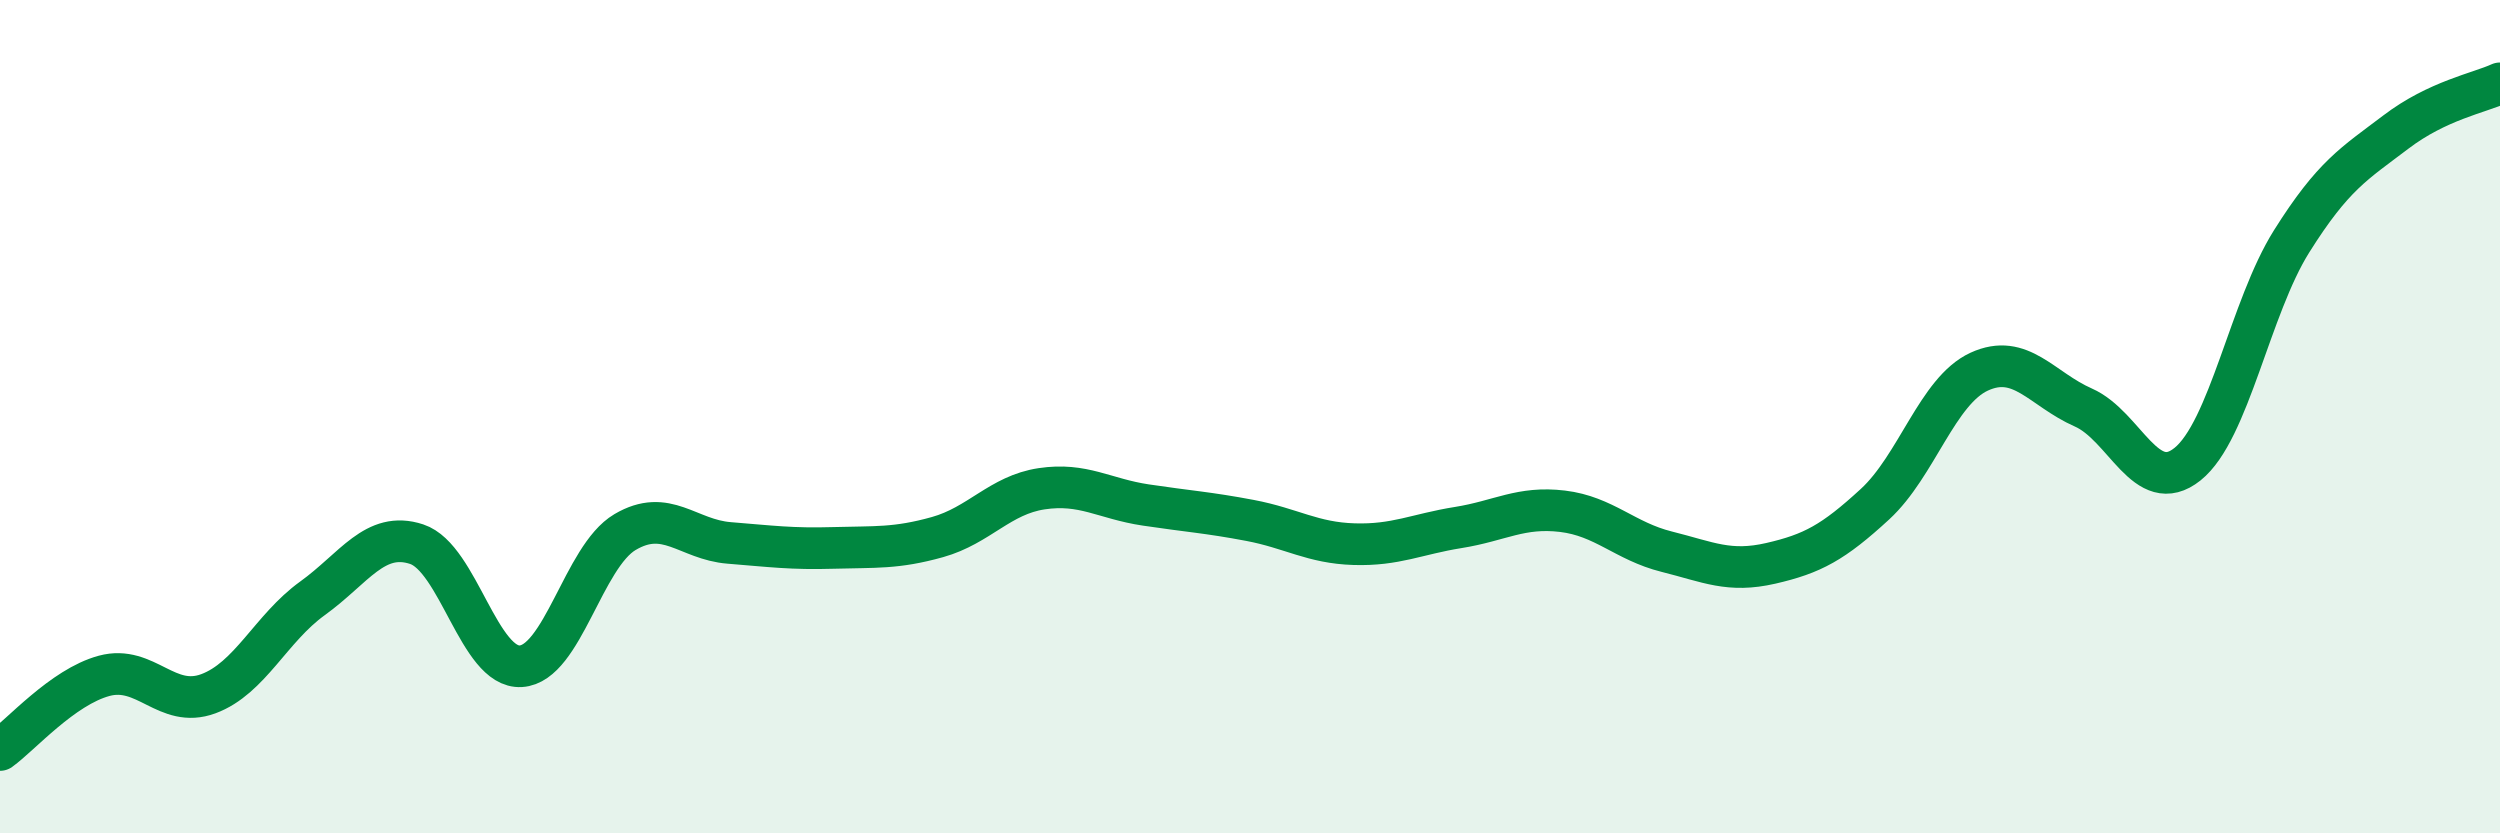 
    <svg width="60" height="20" viewBox="0 0 60 20" xmlns="http://www.w3.org/2000/svg">
      <path
        d="M 0,18 C 0.5,17.64 1.5,16.49 2.5,16.22 C 3.5,15.95 4,17.02 5,16.65 C 6,16.28 6.5,15.08 7.5,14.36 C 8.5,13.64 9,12.73 10,13.06 C 11,13.39 11.5,16.05 12.5,15.99 C 13.5,15.93 14,13.36 15,12.77 C 16,12.18 16.5,12.95 17.5,13.03 C 18.5,13.11 19,13.18 20,13.15 C 21,13.12 21.5,13.17 22.5,12.89 C 23.5,12.61 24,11.88 25,11.73 C 26,11.58 26.5,11.97 27.5,12.12 C 28.5,12.27 29,12.3 30,12.49 C 31,12.68 31.5,13.03 32.5,13.06 C 33.5,13.09 34,12.82 35,12.66 C 36,12.5 36.5,12.15 37.5,12.27 C 38.5,12.39 39,12.99 40,13.24 C 41,13.49 41.5,13.75 42.5,13.52 C 43.5,13.29 44,13.02 45,12.1 C 46,11.18 46.5,9.38 47.5,8.92 C 48.5,8.46 49,9.34 50,9.78 C 51,10.22 51.5,11.94 52.5,11.14 C 53.5,10.34 54,7.38 55,5.79 C 56,4.2 56.5,3.93 57.5,3.17 C 58.5,2.41 59.5,2.23 60,2L60 20L0 20Z"
        fill="#008740"
        opacity="0.1"
        stroke-linecap="round"
        stroke-linejoin="round"
      />
      <path
        d="M 0,18 C 0.5,17.64 1.5,16.49 2.5,16.22 C 3.5,15.95 4,17.02 5,16.65 C 6,16.28 6.5,15.08 7.5,14.36 C 8.5,13.64 9,12.73 10,13.06 C 11,13.39 11.5,16.05 12.5,15.99 C 13.5,15.93 14,13.36 15,12.77 C 16,12.18 16.5,12.95 17.5,13.03 C 18.5,13.11 19,13.18 20,13.15 C 21,13.12 21.5,13.17 22.5,12.89 C 23.5,12.61 24,11.88 25,11.73 C 26,11.58 26.5,11.97 27.5,12.12 C 28.5,12.27 29,12.3 30,12.49 C 31,12.68 31.5,13.03 32.5,13.06 C 33.5,13.09 34,12.82 35,12.66 C 36,12.5 36.5,12.15 37.5,12.27 C 38.5,12.39 39,12.99 40,13.24 C 41,13.49 41.5,13.75 42.5,13.52 C 43.5,13.29 44,13.02 45,12.1 C 46,11.18 46.5,9.38 47.5,8.92 C 48.5,8.46 49,9.34 50,9.78 C 51,10.22 51.5,11.94 52.5,11.14 C 53.5,10.34 54,7.38 55,5.79 C 56,4.2 56.5,3.93 57.5,3.17 C 58.5,2.41 59.5,2.23 60,2"
        stroke="#008740"
        stroke-width="1"
        fill="none"
        stroke-linecap="round"
        stroke-linejoin="round"
      />
    </svg>
  